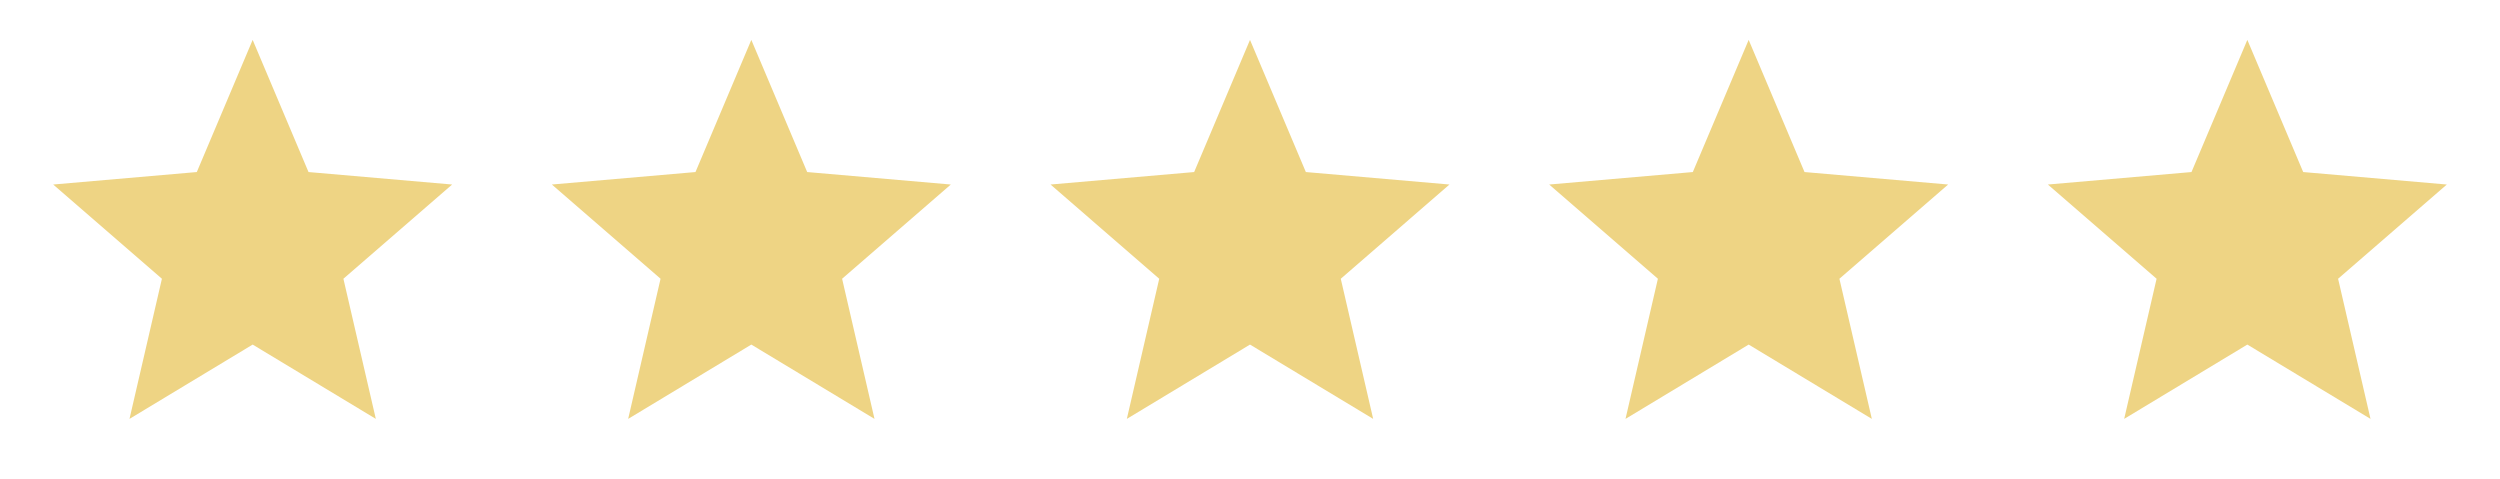 <svg xmlns="http://www.w3.org/2000/svg" fill="none" viewBox="0 0 94 18" height="18" width="94">
<path fill="#EED484" d="M4.869 15.75L6.088 10.481L2 6.938L7.4 6.469L9.5 1.5L11.6 6.469L17 6.938L12.912 10.481L14.131 15.75L9.5 12.956L4.869 15.75Z"></path>
<path fill="#EED484" d="M23.619 15.75L24.837 10.481L20.75 6.938L26.15 6.469L28.25 1.5L30.35 6.469L35.75 6.938L31.663 10.481L32.881 15.75L28.25 12.956L23.619 15.75Z"></path>
<path fill="#EED484" d="M42.369 15.75L43.587 10.481L39.5 6.938L44.9 6.469L47 1.5L49.1 6.469L54.5 6.938L50.413 10.481L51.631 15.75L47 12.956L42.369 15.75Z"></path>
<path fill="#EED484" d="M61.119 15.75L62.337 10.481L58.25 6.938L63.65 6.469L65.75 1.5L67.85 6.469L73.25 6.938L69.162 10.481L70.381 15.75L65.75 12.956L61.119 15.75Z"></path>
<path fill="#EED484" d="M79.869 15.75L81.088 10.481L77 6.938L82.4 6.469L84.5 1.5L86.6 6.469L92 6.938L87.912 10.481L89.131 15.75L84.5 12.956L79.869 15.75Z"></path>
</svg>

